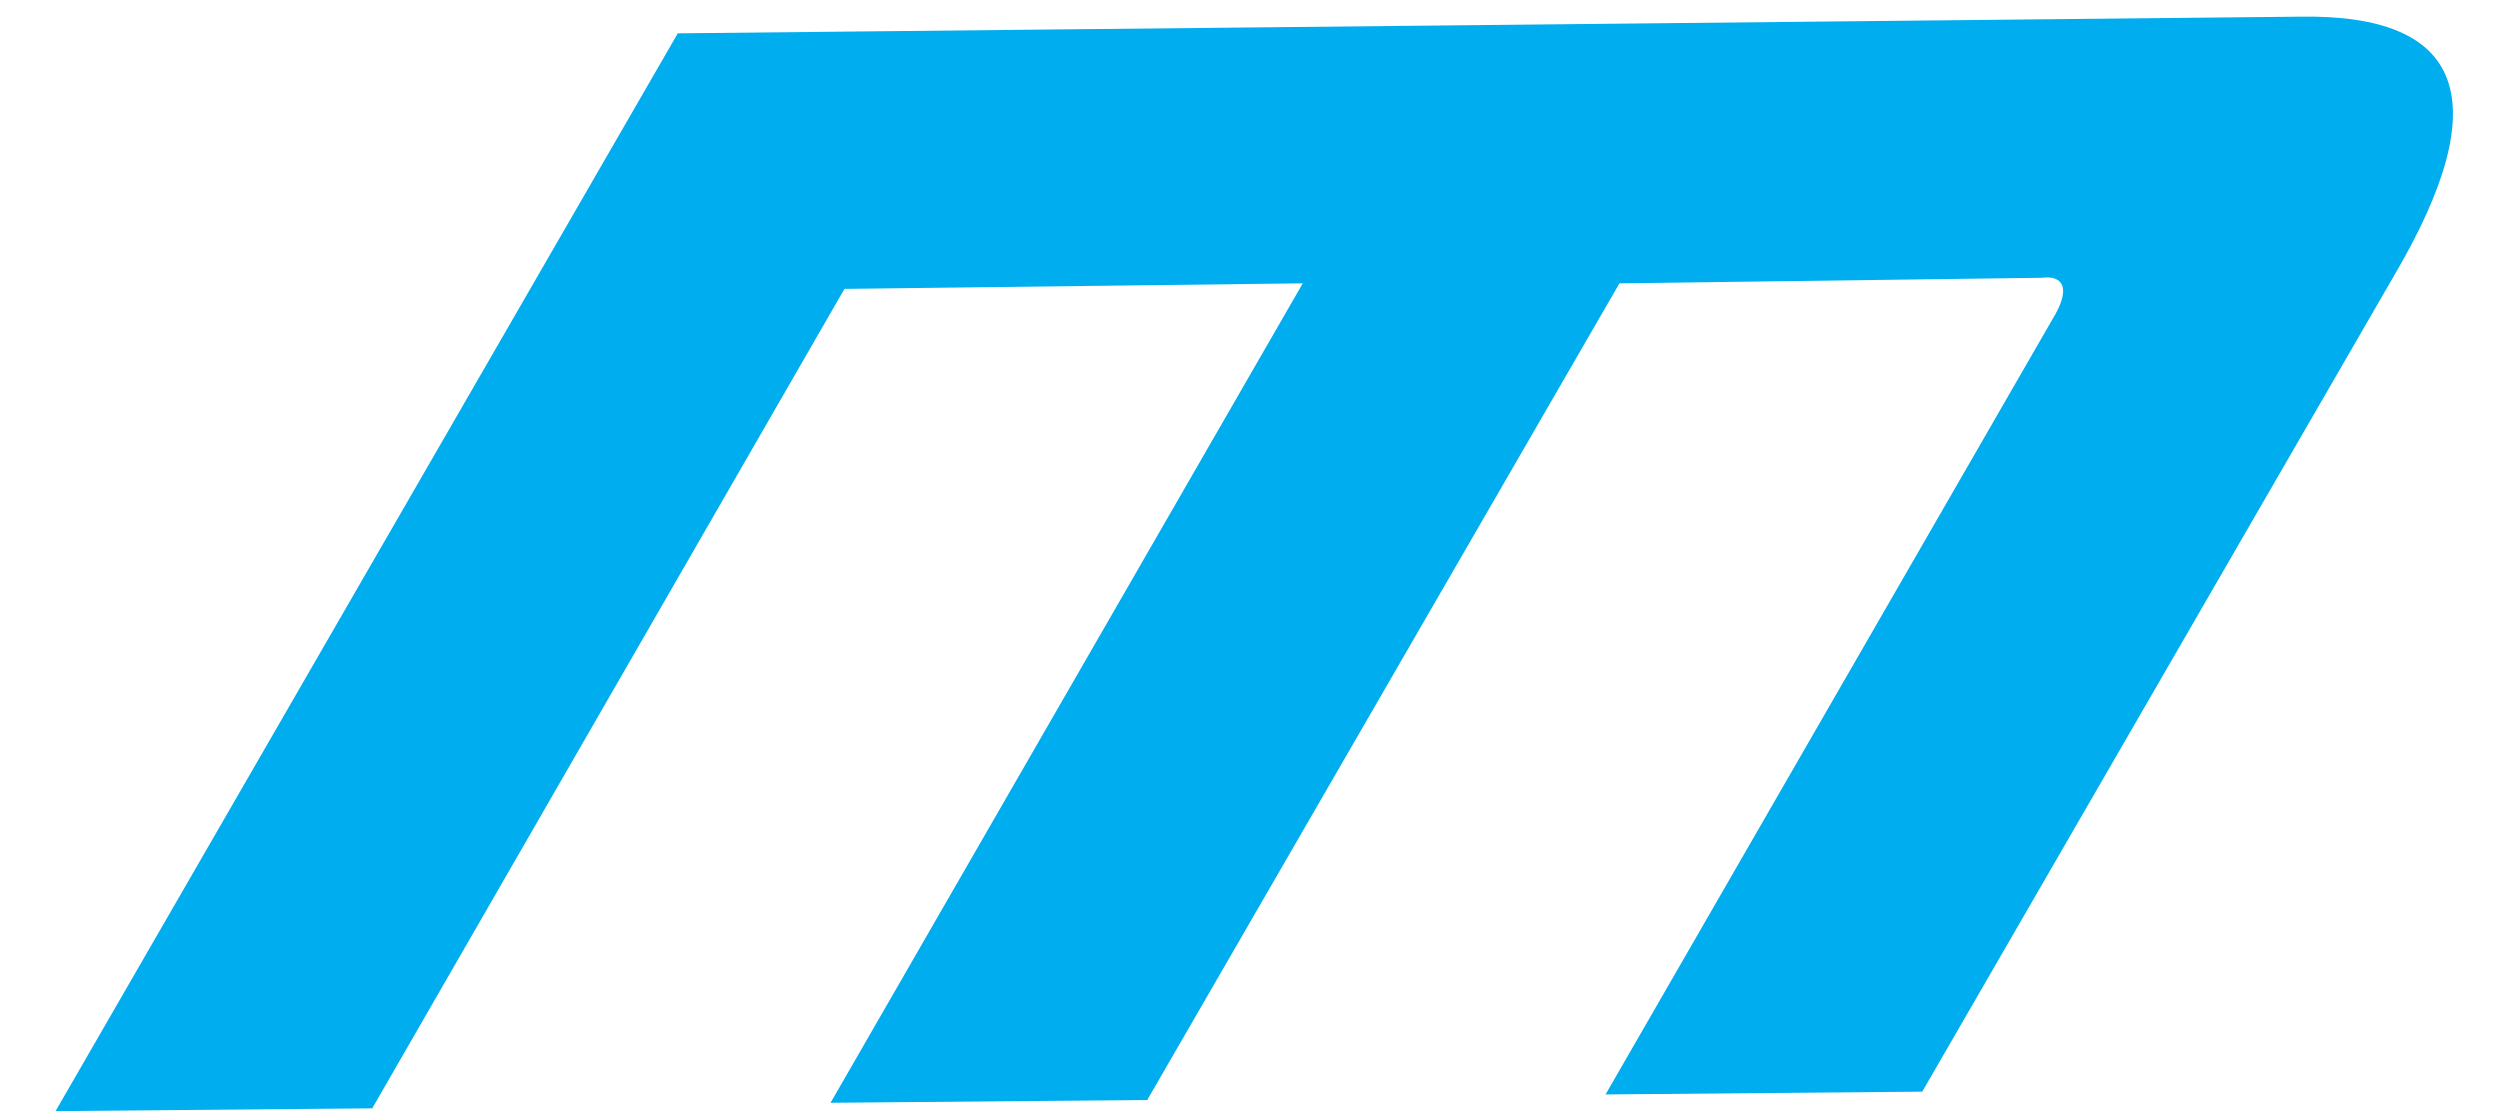 <?xml version="1.0" encoding="utf-8"?>
<!-- Generator: Adobe Illustrator 23.0.1, SVG Export Plug-In . SVG Version: 6.00 Build 0)  -->
<svg version="1.1" id="Layer_1" xmlns="http://www.w3.org/2000/svg" xmlns:xlink="http://www.w3.org/1999/xlink" x="0px" y="0px"
	 viewBox="0 0 90 40" style="enable-background:new 0 0 90 40;" xml:space="preserve">
<style type="text/css">
	.st0{fill:#00ADEE;}
</style>
<path class="st0" d="M46.9,10.2l-16.5,0.2l-17,29.5L2,40L24.4,1.2l58.4-0.6c5.9-0.1,7.1,3,3.4,9.3l-17,29.4l-11.4,0.1L74,11.3
	c0.5-0.9,0.3-1.4-0.5-1.3l-15.2,0.2l-17,29.4l-11.4,0.1L46.9,10.2z"/>
</svg>
